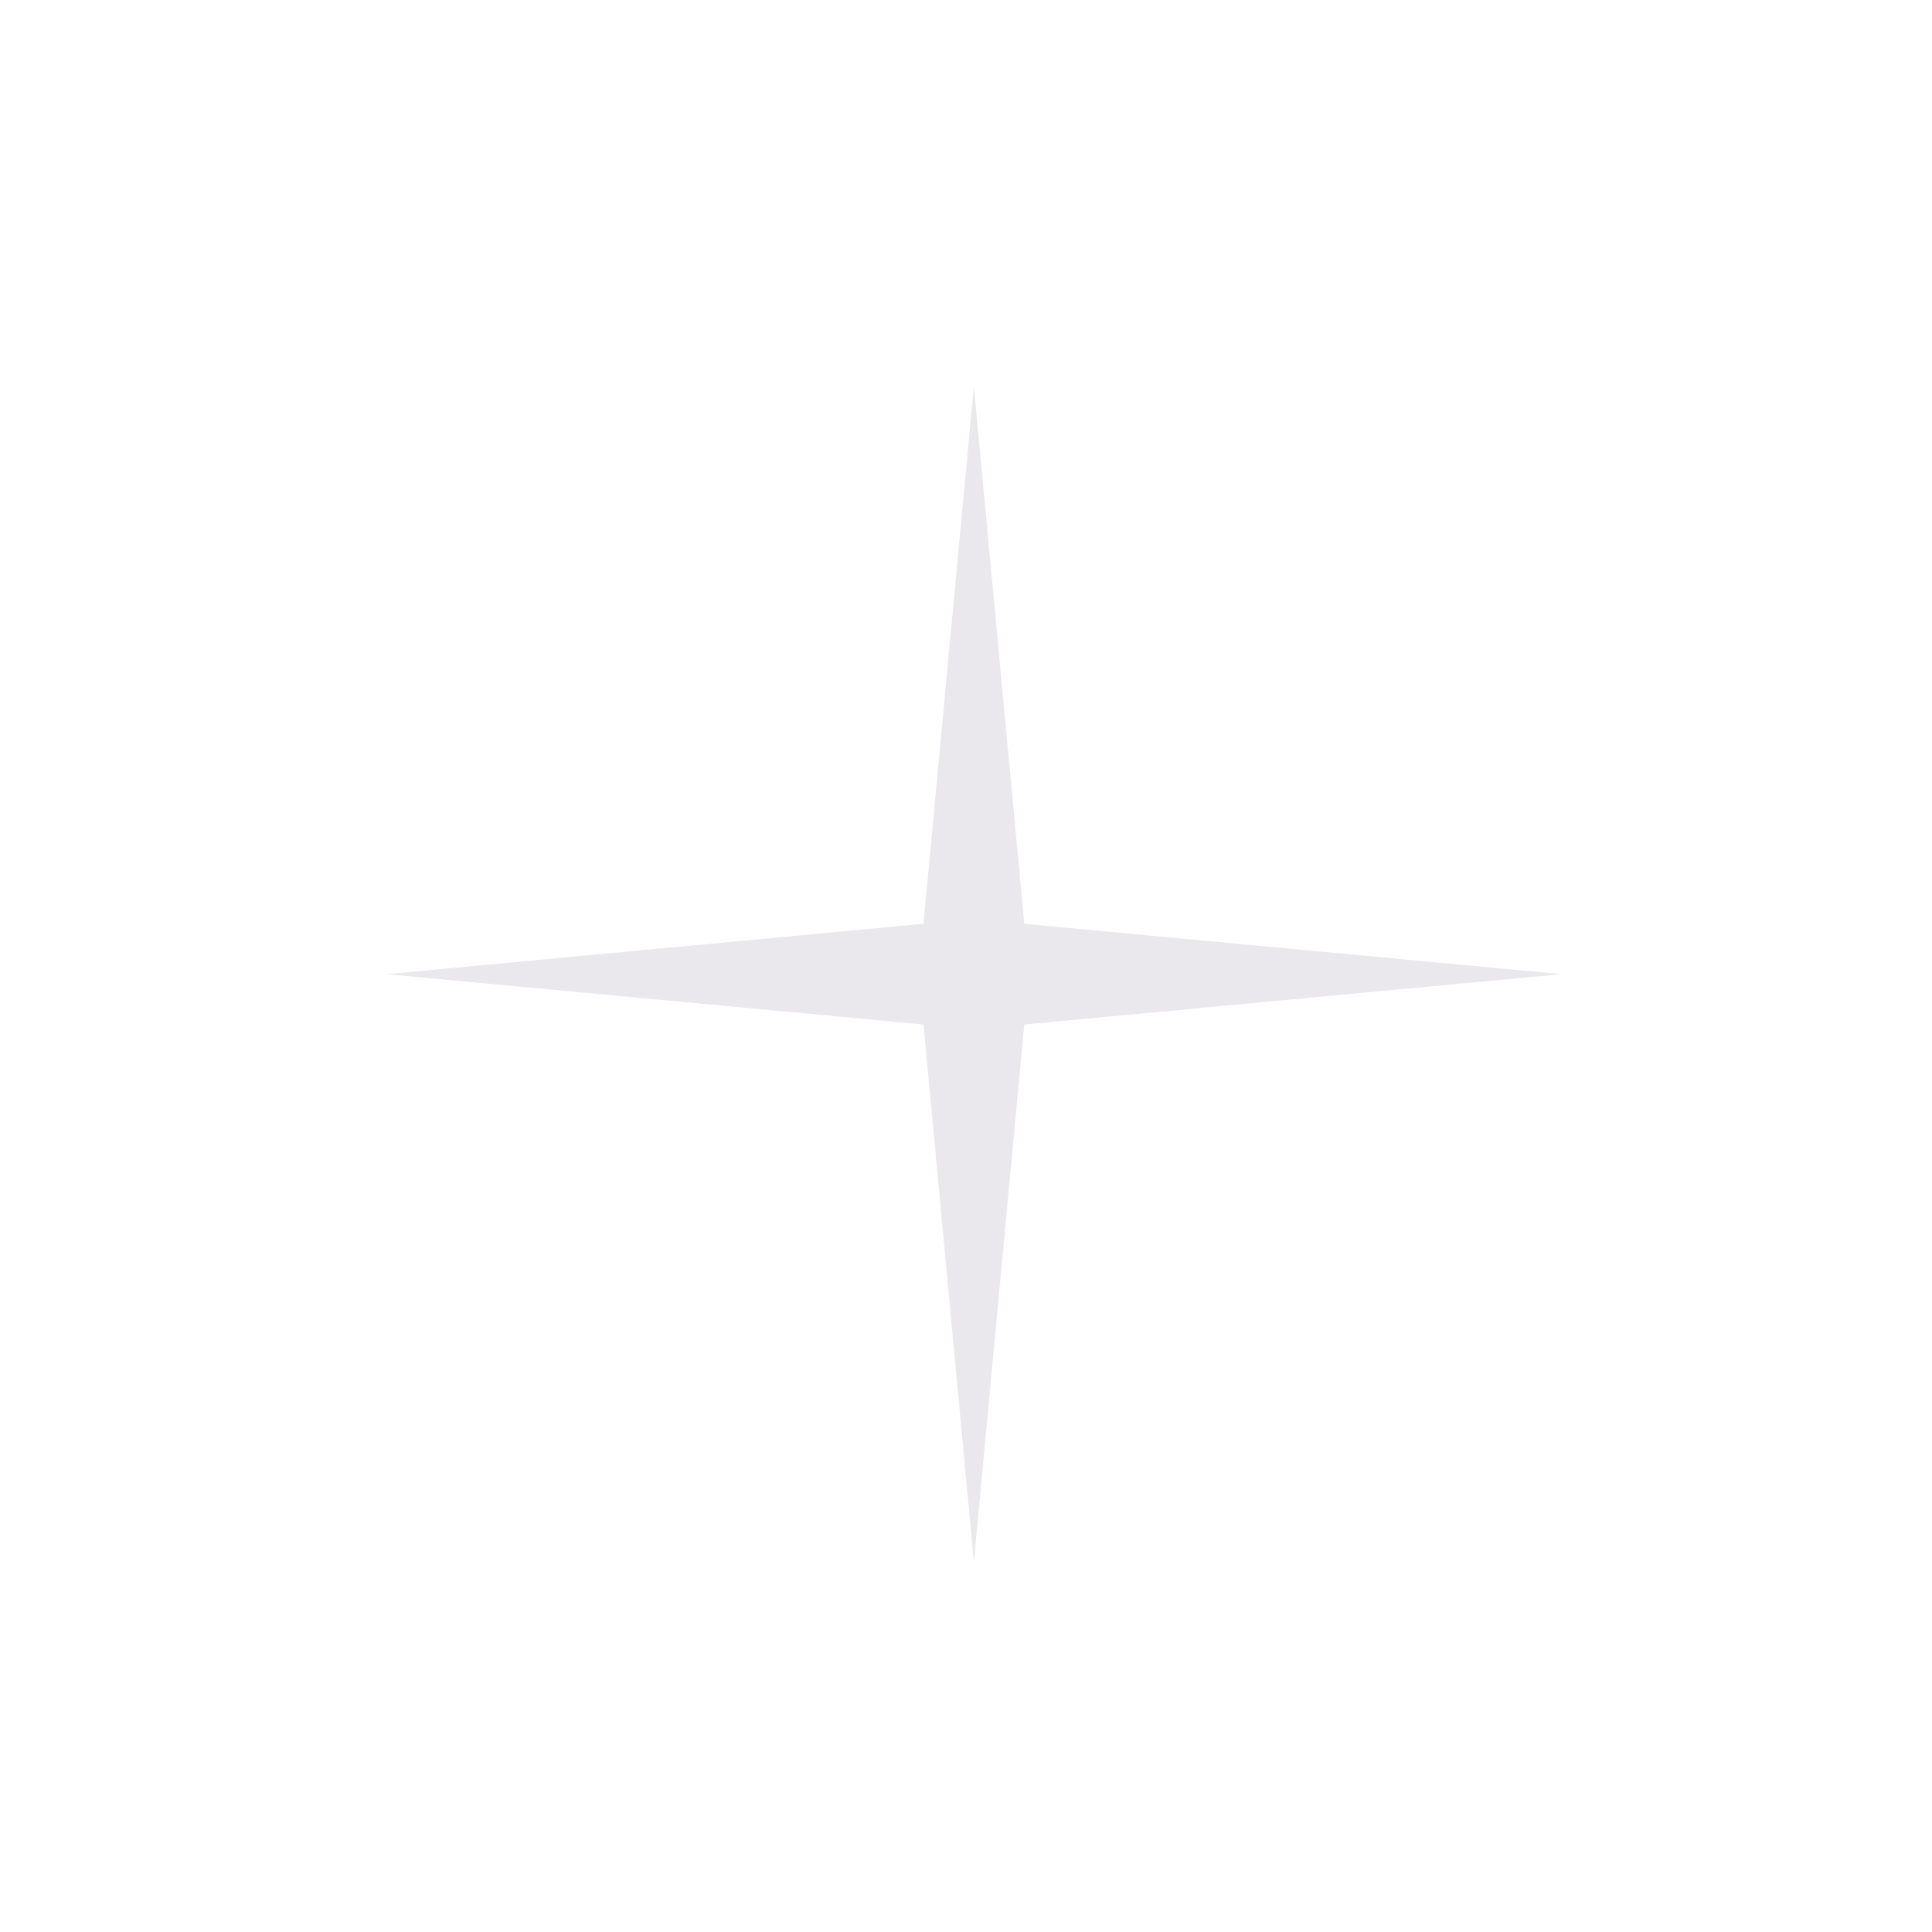 <?xml version="1.0" encoding="utf-8"?>
<svg xmlns="http://www.w3.org/2000/svg" fill="none" height="100%" overflow="visible" preserveAspectRatio="none" style="display: block;" viewBox="0 0 45 45" width="100%">
<g filter="url(#filter0_d_0_2248)" id="Union">
<path d="M23.858 21.517L36.368 22.69L23.858 23.863L22.683 36.384L21.51 23.863L9 22.69L21.51 21.517L22.683 9L23.858 21.517Z" fill="#EAE8EC"/>
</g>
<defs>
<filter color-interpolation-filters="sRGB" filterUnits="userSpaceOnUse" height="44.536" id="filter0_d_0_2248" width="44.521" x="0.424" y="0.424">
<feFlood flood-opacity="0" result="BackgroundImageFix"/>
<feColorMatrix in="SourceAlpha" result="hardAlpha" type="matrix" values="0 0 0 0 0 0 0 0 0 0 0 0 0 0 0 0 0 0 127 0"/>
<feOffset/>
<feGaussianBlur stdDeviation="4.288"/>
<feComposite in2="hardAlpha" operator="out"/>
<feColorMatrix type="matrix" values="0 0 0 0 0.918 0 0 0 0 0.91 0 0 0 0 0.925 0 0 0 1 0"/>
<feBlend in2="BackgroundImageFix" mode="normal" result="effect1_dropShadow_0_2248"/>
<feBlend in="SourceGraphic" in2="effect1_dropShadow_0_2248" mode="normal" result="shape"/>
</filter>
</defs>
</svg>